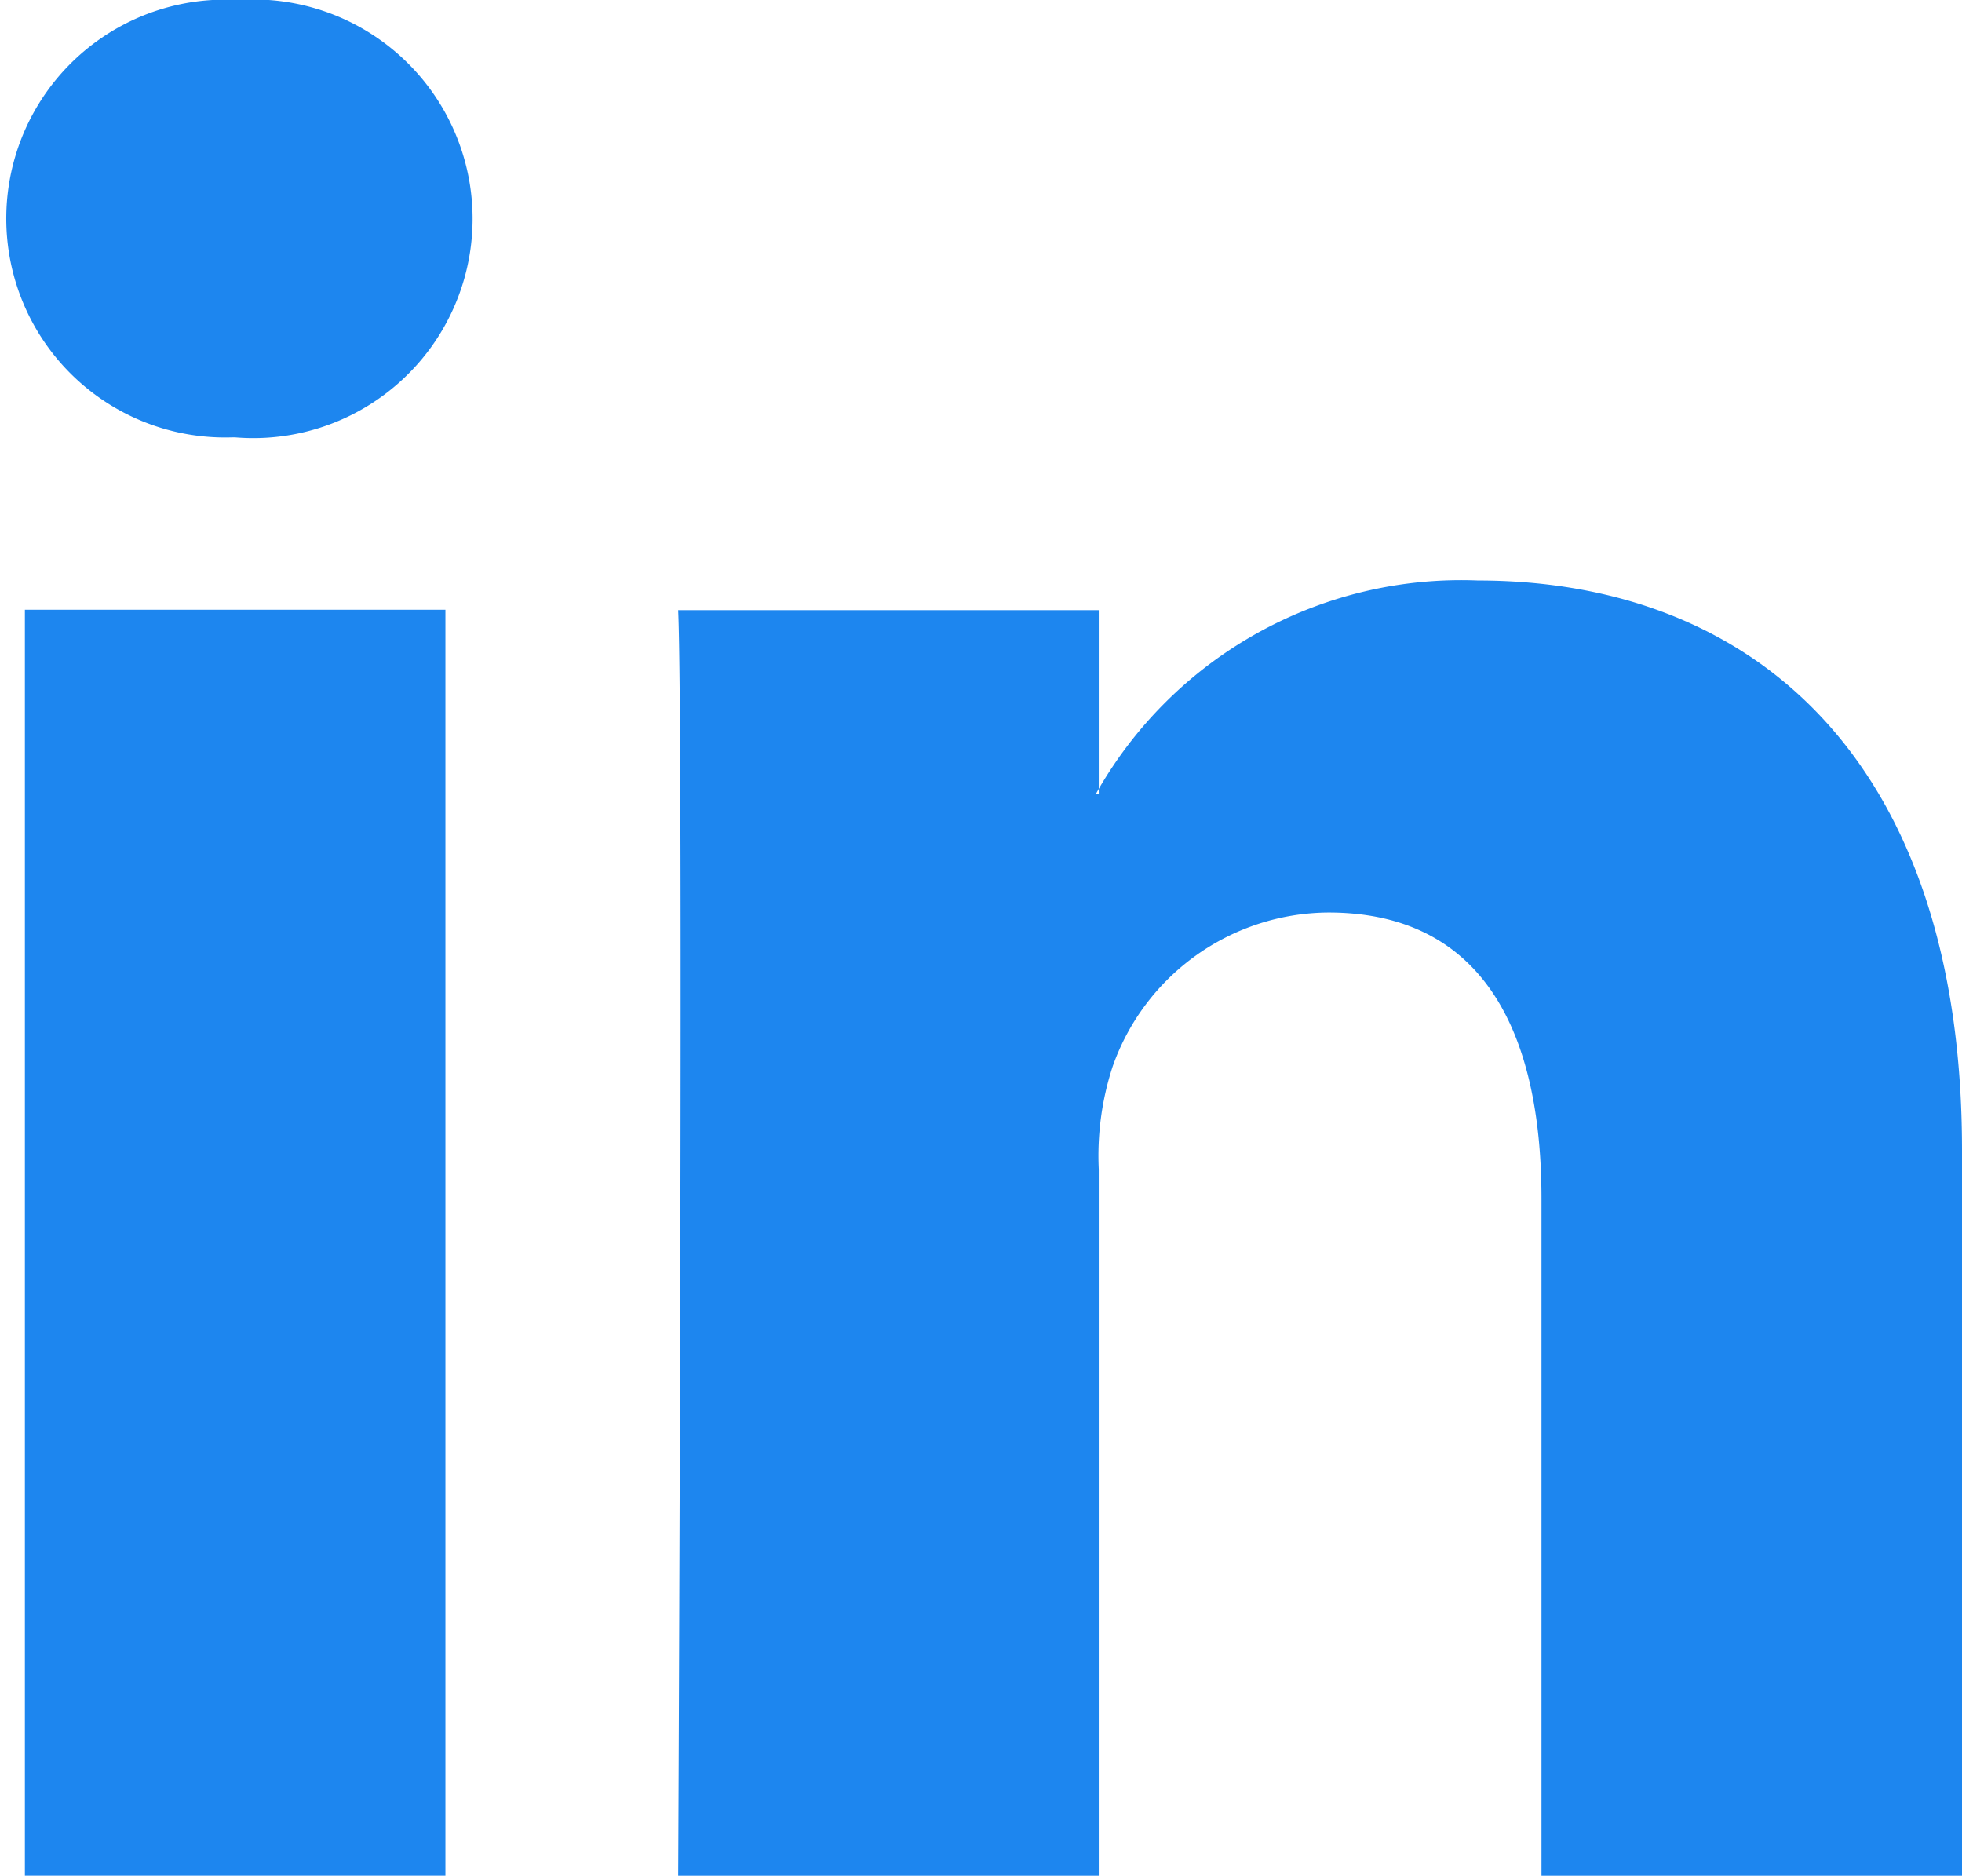 <svg xmlns="http://www.w3.org/2000/svg" width="24.201" height="23.133" viewBox="0 0 24.201 23.133"><path d="M5.994,34.913V19.3H.807V34.912H5.994ZM3.4,17.174a2.705,2.705,0,1,0,.034-5.394,2.7,2.7,0,1,0-.068,5.394H3.4ZM8.865,34.913s.068-14.144,0-15.608h5.188v2.264h-.034a5.167,5.167,0,0,1,4.709-2.63c3.414,0,5.973,2.231,5.973,7.025v8.95H19.514v-8.35c0-2.1-.751-3.53-2.628-3.53a2.839,2.839,0,0,0-2.662,1.9,3.541,3.541,0,0,0-.171,1.265v8.716Z" transform="translate(-0.5 -11.78)" fill="#1d86ef" fill-rule="evenodd"/></svg>